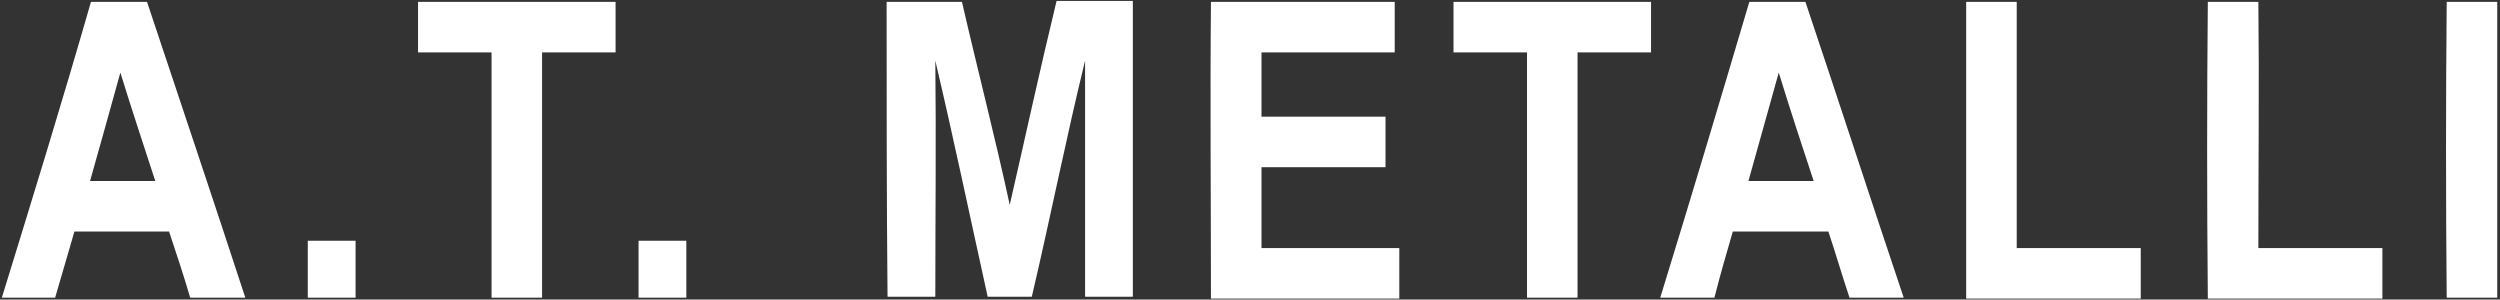 <?xml version="1.0" encoding="utf-8"?>
<!-- Generator: Adobe Illustrator 22.1.0, SVG Export Plug-In . SVG Version: 6.00 Build 0)  -->
<svg version="1.1" id="Layer_1" xmlns="http://www.w3.org/2000/svg" xmlns:xlink="http://www.w3.org/1999/xlink" x="0px" y="0px"
	 viewBox="0 0 272.1 32.6" style="enable-background:new 0 0 272.1 32.6;" xml:space="preserve">
<rect x="0" y="0" width="272.1" height="32.6" fill="#333333" stroke="none"/>
<style type="text/css">
	.st0{fill:#FFFFFF;}
</style>
<g>
	<g>
		<path class="st0" d="M0.2,32.4C3.5,21.7,6.8,11,9.9,0.2c2,0,4.1,0,6.1,0c3.6,10.8,7.2,21.5,10.7,32.2c-2,0-4,0-6,0
			c-0.7-2.4-1.5-4.8-2.3-7.2c-3.4,0-6.9,0-10.3,0c-0.7,2.4-1.4,4.8-2.1,7.2C4.2,32.4,2.2,32.4,0.2,32.4z M13.1,7.9
			c-1.1,4-2.2,7.9-3.3,11.8c2.4,0,4.7,0,7.1,0C15.6,15.7,14.3,11.8,13.1,7.9z"/>
	</g>
	<path class="st0" d="M45.5,0.2c7.2,0,14.3,0,21.5,0c0,1.8,0,3.7,0,5.5c-2.7,0-5.3,0-8,0c0,8.9,0,17.8,0,26.7c-1.8,0-3.7,0-5.5,0
		c0-8.9,0-17.8,0-26.7c-2.7,0-5.3,0-8,0C45.5,3.8,45.5,2,45.5,0.2z"/>
	<path class="st0" d="M96.5,0.2c2.7,0,5.4,0,8.2,0c1.7,7.4,3.6,14.7,5.2,22.1c1.7-7.4,3.3-14.8,5.1-22.2c2.8,0,5.5,0,8.3,0
		c0,10.8,0,21.5,0,32.2c-1.8,0-3.5,0-5.2,0c0-8.6,0-17.1,0-25.7c-2.1,8.6-3.8,17.2-5.8,25.7c-1.6,0-3.2,0-4.8,0
		c-1.9-8.6-3.7-17.2-5.7-25.7c0.1,8.6,0,17.1,0,25.7c-1.8,0-3.5,0-5.2,0C96.5,21.7,96.5,10.9,96.5,0.2z"/>
	<path class="st0" d="M131.8,0.2c6.7,0,13.3,0,20,0c0,1.8,0,3.7,0,5.5c-4.8,0-9.7,0-14.5,0c0,2.3,0,4.7,0,7c4.5,0,9,0,13.5,0
		c0,1.8,0,3.7,0,5.5c-4.5,0-9,0-13.5,0c0,2.9,0,5.8,0,8.8l15,0c0,0.8,0,6.8,0,5.5c-6.8,0-13.7,0-20.5,0
		C131.8,21.7,131.7,10.9,131.8,0.2z"/>
	<path class="st0" d="M158.2,0.2c7.2,0,14.3,0,21.5,0c0,1.8,0,3.7,0,5.5c-2.7,0-5.3,0-8,0c0,8.9,0,17.8,0,26.7c-1.8,0-3.7,0-5.5,0
		c0-8.9,0-17.8,0-26.7c-2.7,0-5.3,0-8,0C158.2,3.9,158.2,2,158.2,0.2z"/>
	<g>
		<path class="st0" d="M190.4,0.2c2,0,4.1,0,6.1,0c3.6,10.7,7.1,21.5,10.7,32.2c-2,0-3.9,0-5.9,0c-0.8-2.4-1.5-4.8-2.3-7.2
			c-3.5,0-6.9,0-10.4,0c-0.7,2.4-1.4,4.8-2,7.2c-2,0-4,0-5.9,0C184,21.7,187.2,11,190.4,0.2z M193.6,7.9c-1.1,3.9-2.2,7.9-3.3,11.8
			c2.3,0,4.7,0,7.1,0C196.1,15.8,194.8,11.8,193.6,7.9z"/>
	</g>
	<path class="st0" d="M214,0.2c1.8,0,3.7,0,5.5,0c0,8.9,0,17.8,0,26.8c4.5,0,9,0,13.5,0c0,1.8,0,3.7,0,5.5c-6.3,0-12.7,0-19,0
		C214,21.7,214,10.9,214,0.2z"/>
	<path class="st0" d="M240.3,0.2c1.8,0,3.6,0,5.5,0c0.1,8.9,0,17.8,0,26.8c4.5,0,9,0,13.5,0c0,1.8,0,3.7,0,5.5c-6.3,0-12.7,0-19,0
		C240.2,21.7,240.2,10.9,240.3,0.2z"/>
	<path class="st0" d="M266.3,0.2c1.8,0,3.6,0,5.5,0c0,10.8,0,21.5,0,32.2c-1.8,0-3.7,0-5.5,0C266.2,21.7,266.2,10.9,266.3,0.2z"/>
	<path class="st0" d="M33.5,26.2c1.7,0,3.5,0,5.2,0c0,2.1,0,4.2,0,6.2c-1.8,0-3.5,0-5.2,0C33.5,30.3,33.5,28.3,33.5,26.2z"/>
	<path class="st0" d="M69.5,26.2c1.7,0,3.5,0,5.2,0c0,2.1,0,4.2,0,6.2c-1.8,0-3.5,0-5.2,0C69.5,30.3,69.5,28.3,69.5,26.2z"/>
</g>
</svg>
